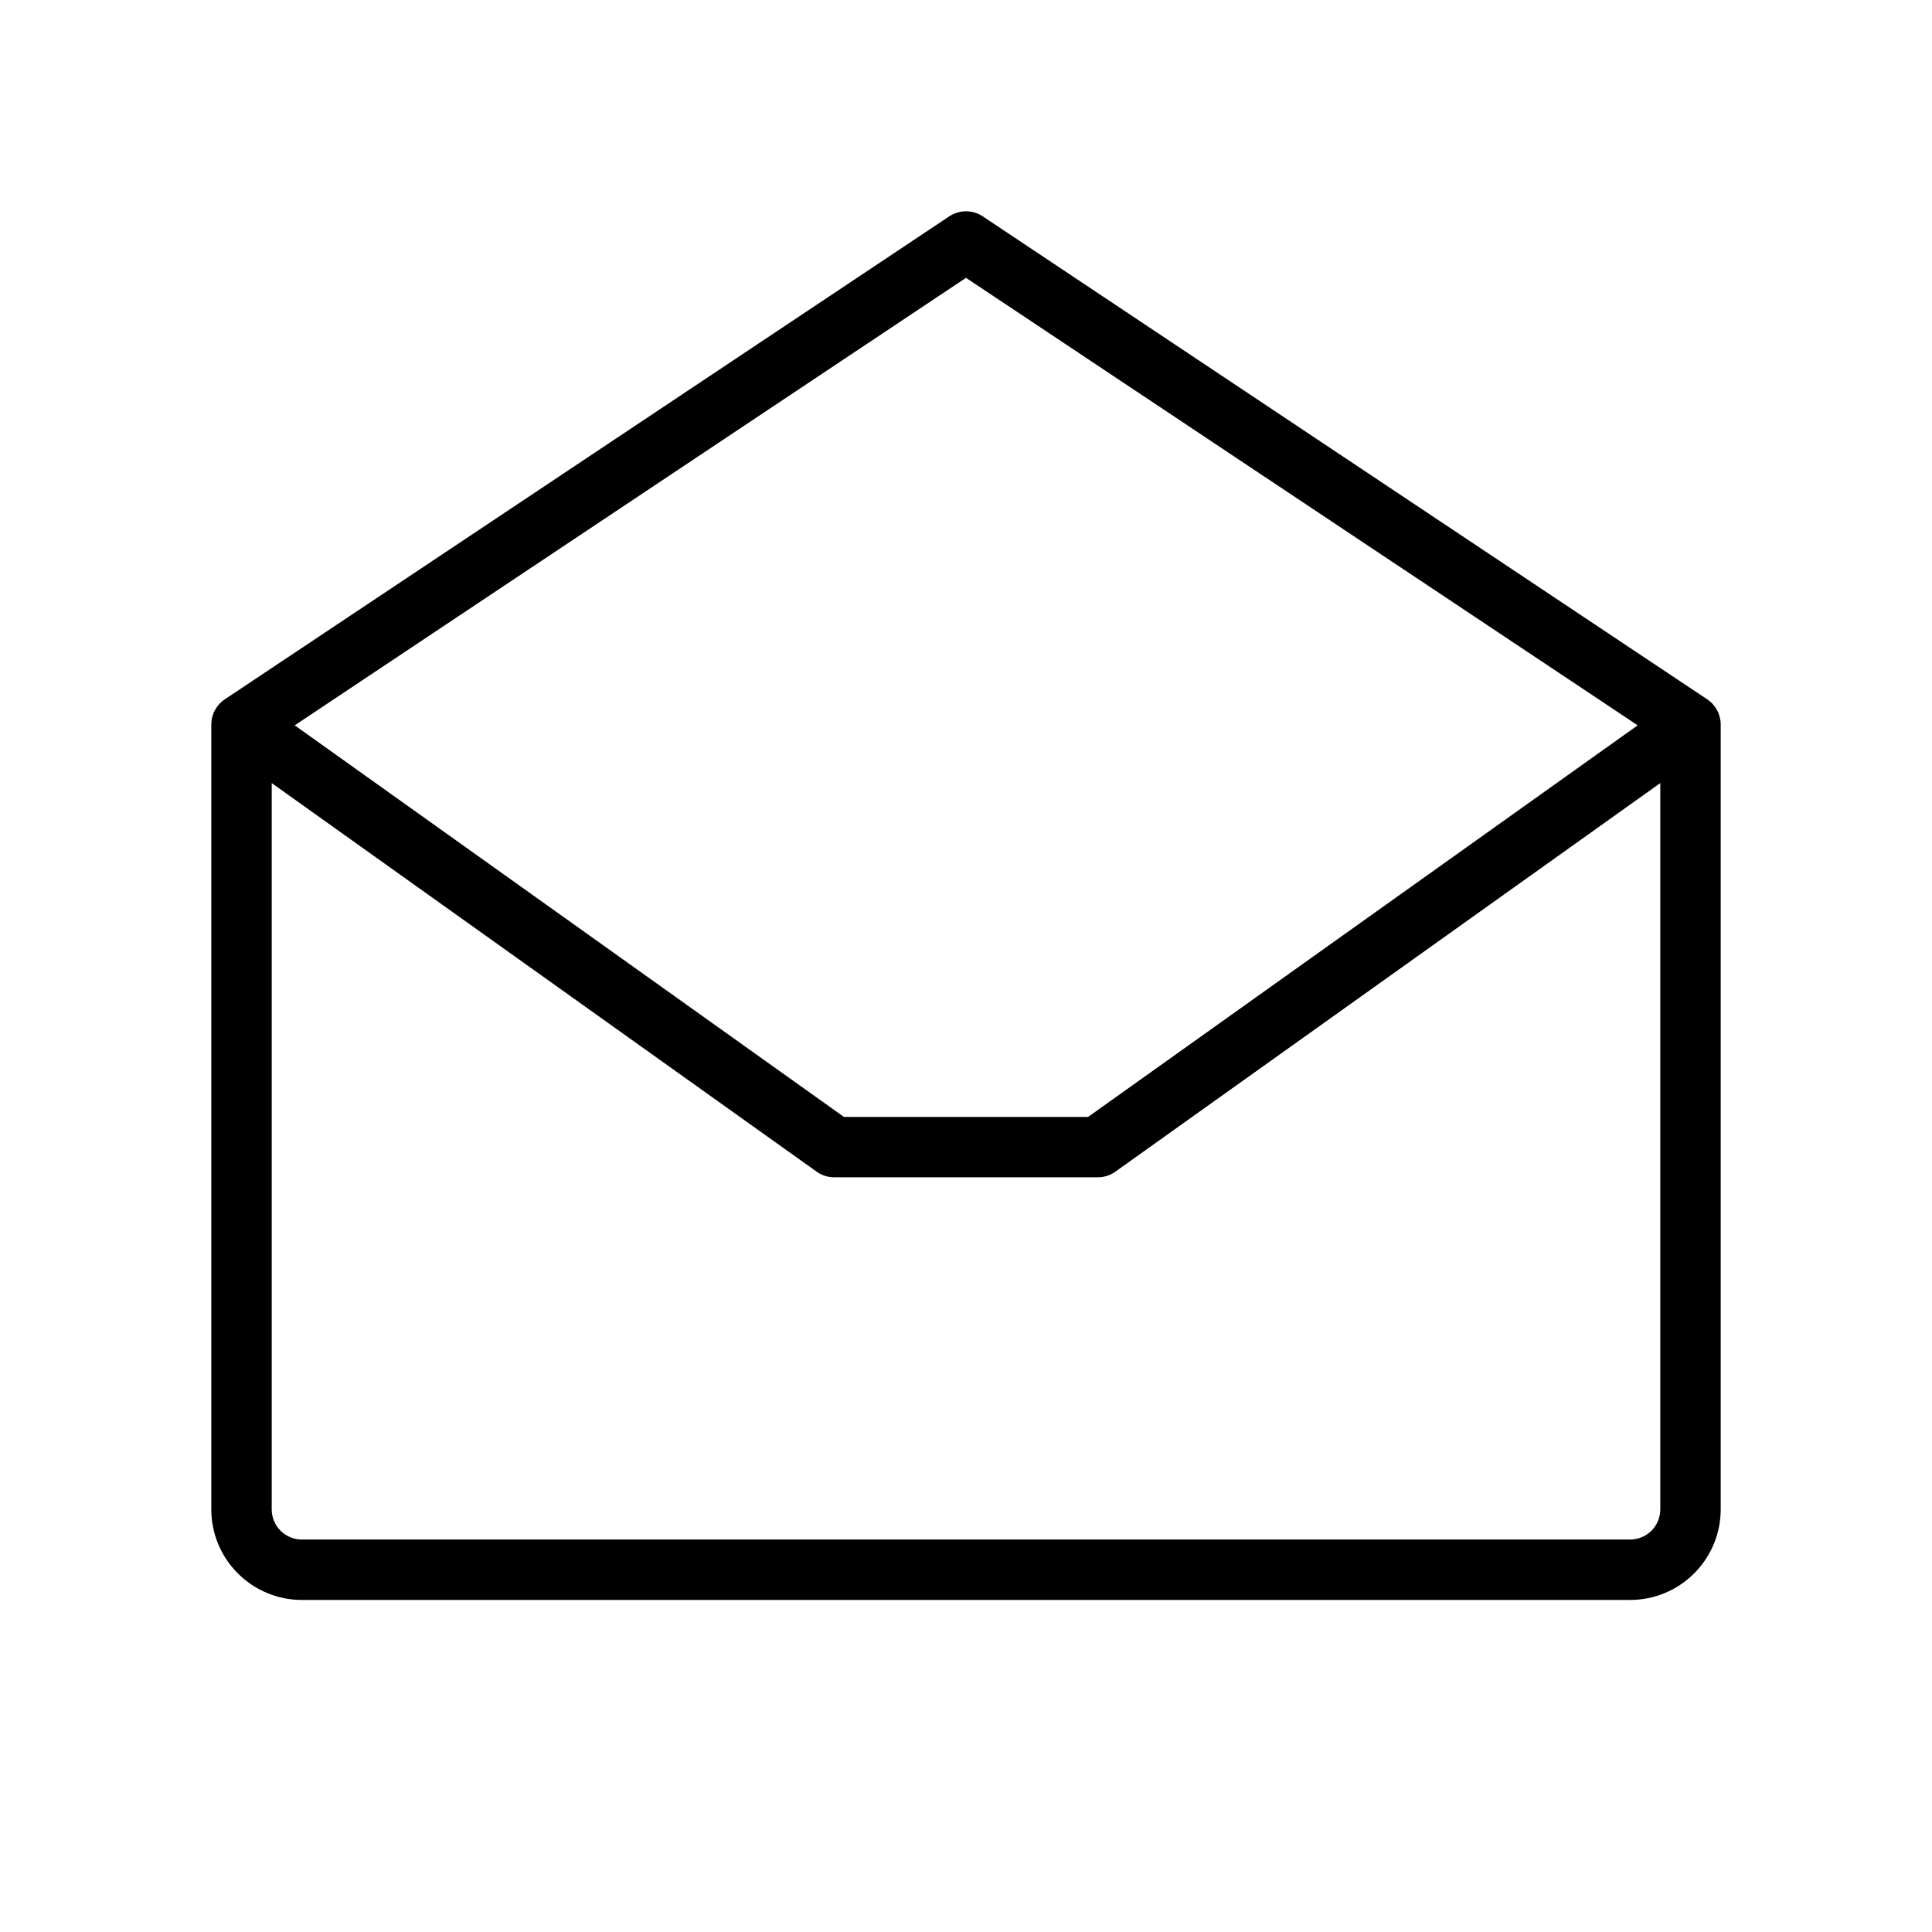 <svg width="44" height="44" viewBox="0 0 44 44" fill="none" xmlns="http://www.w3.org/2000/svg">
<g id="EnvelopeSimpleOpen">
<path id="Vector" d="M38.882 15.928L22.382 4.928C22.269 4.852 22.136 4.812 22 4.812C21.864 4.812 21.731 4.852 21.618 4.928L5.118 15.928C5.024 15.99 4.947 16.076 4.894 16.175C4.84 16.275 4.812 16.387 4.812 16.5V34.375C4.812 34.922 5.03 35.447 5.417 35.833C5.803 36.22 6.328 36.438 6.875 36.438H37.125C37.672 36.438 38.197 36.22 38.583 35.833C38.97 35.447 39.188 34.922 39.188 34.375V16.5C39.188 16.387 39.16 16.275 39.106 16.175C39.053 16.076 38.976 15.99 38.882 15.928ZM22 6.327L37.297 16.519L24.779 25.438H19.221L6.712 16.519L22 6.327ZM37.125 35.062H6.875C6.693 35.062 6.518 34.99 6.389 34.861C6.26 34.732 6.188 34.557 6.188 34.375V17.834L18.6 26.685C18.717 26.768 18.857 26.813 19.001 26.812H24.999C25.143 26.813 25.283 26.768 25.4 26.685L37.812 17.834V34.375C37.812 34.557 37.74 34.732 37.611 34.861C37.482 34.99 37.307 35.062 37.125 35.062Z" fill="black"/>
</g>
</svg>
